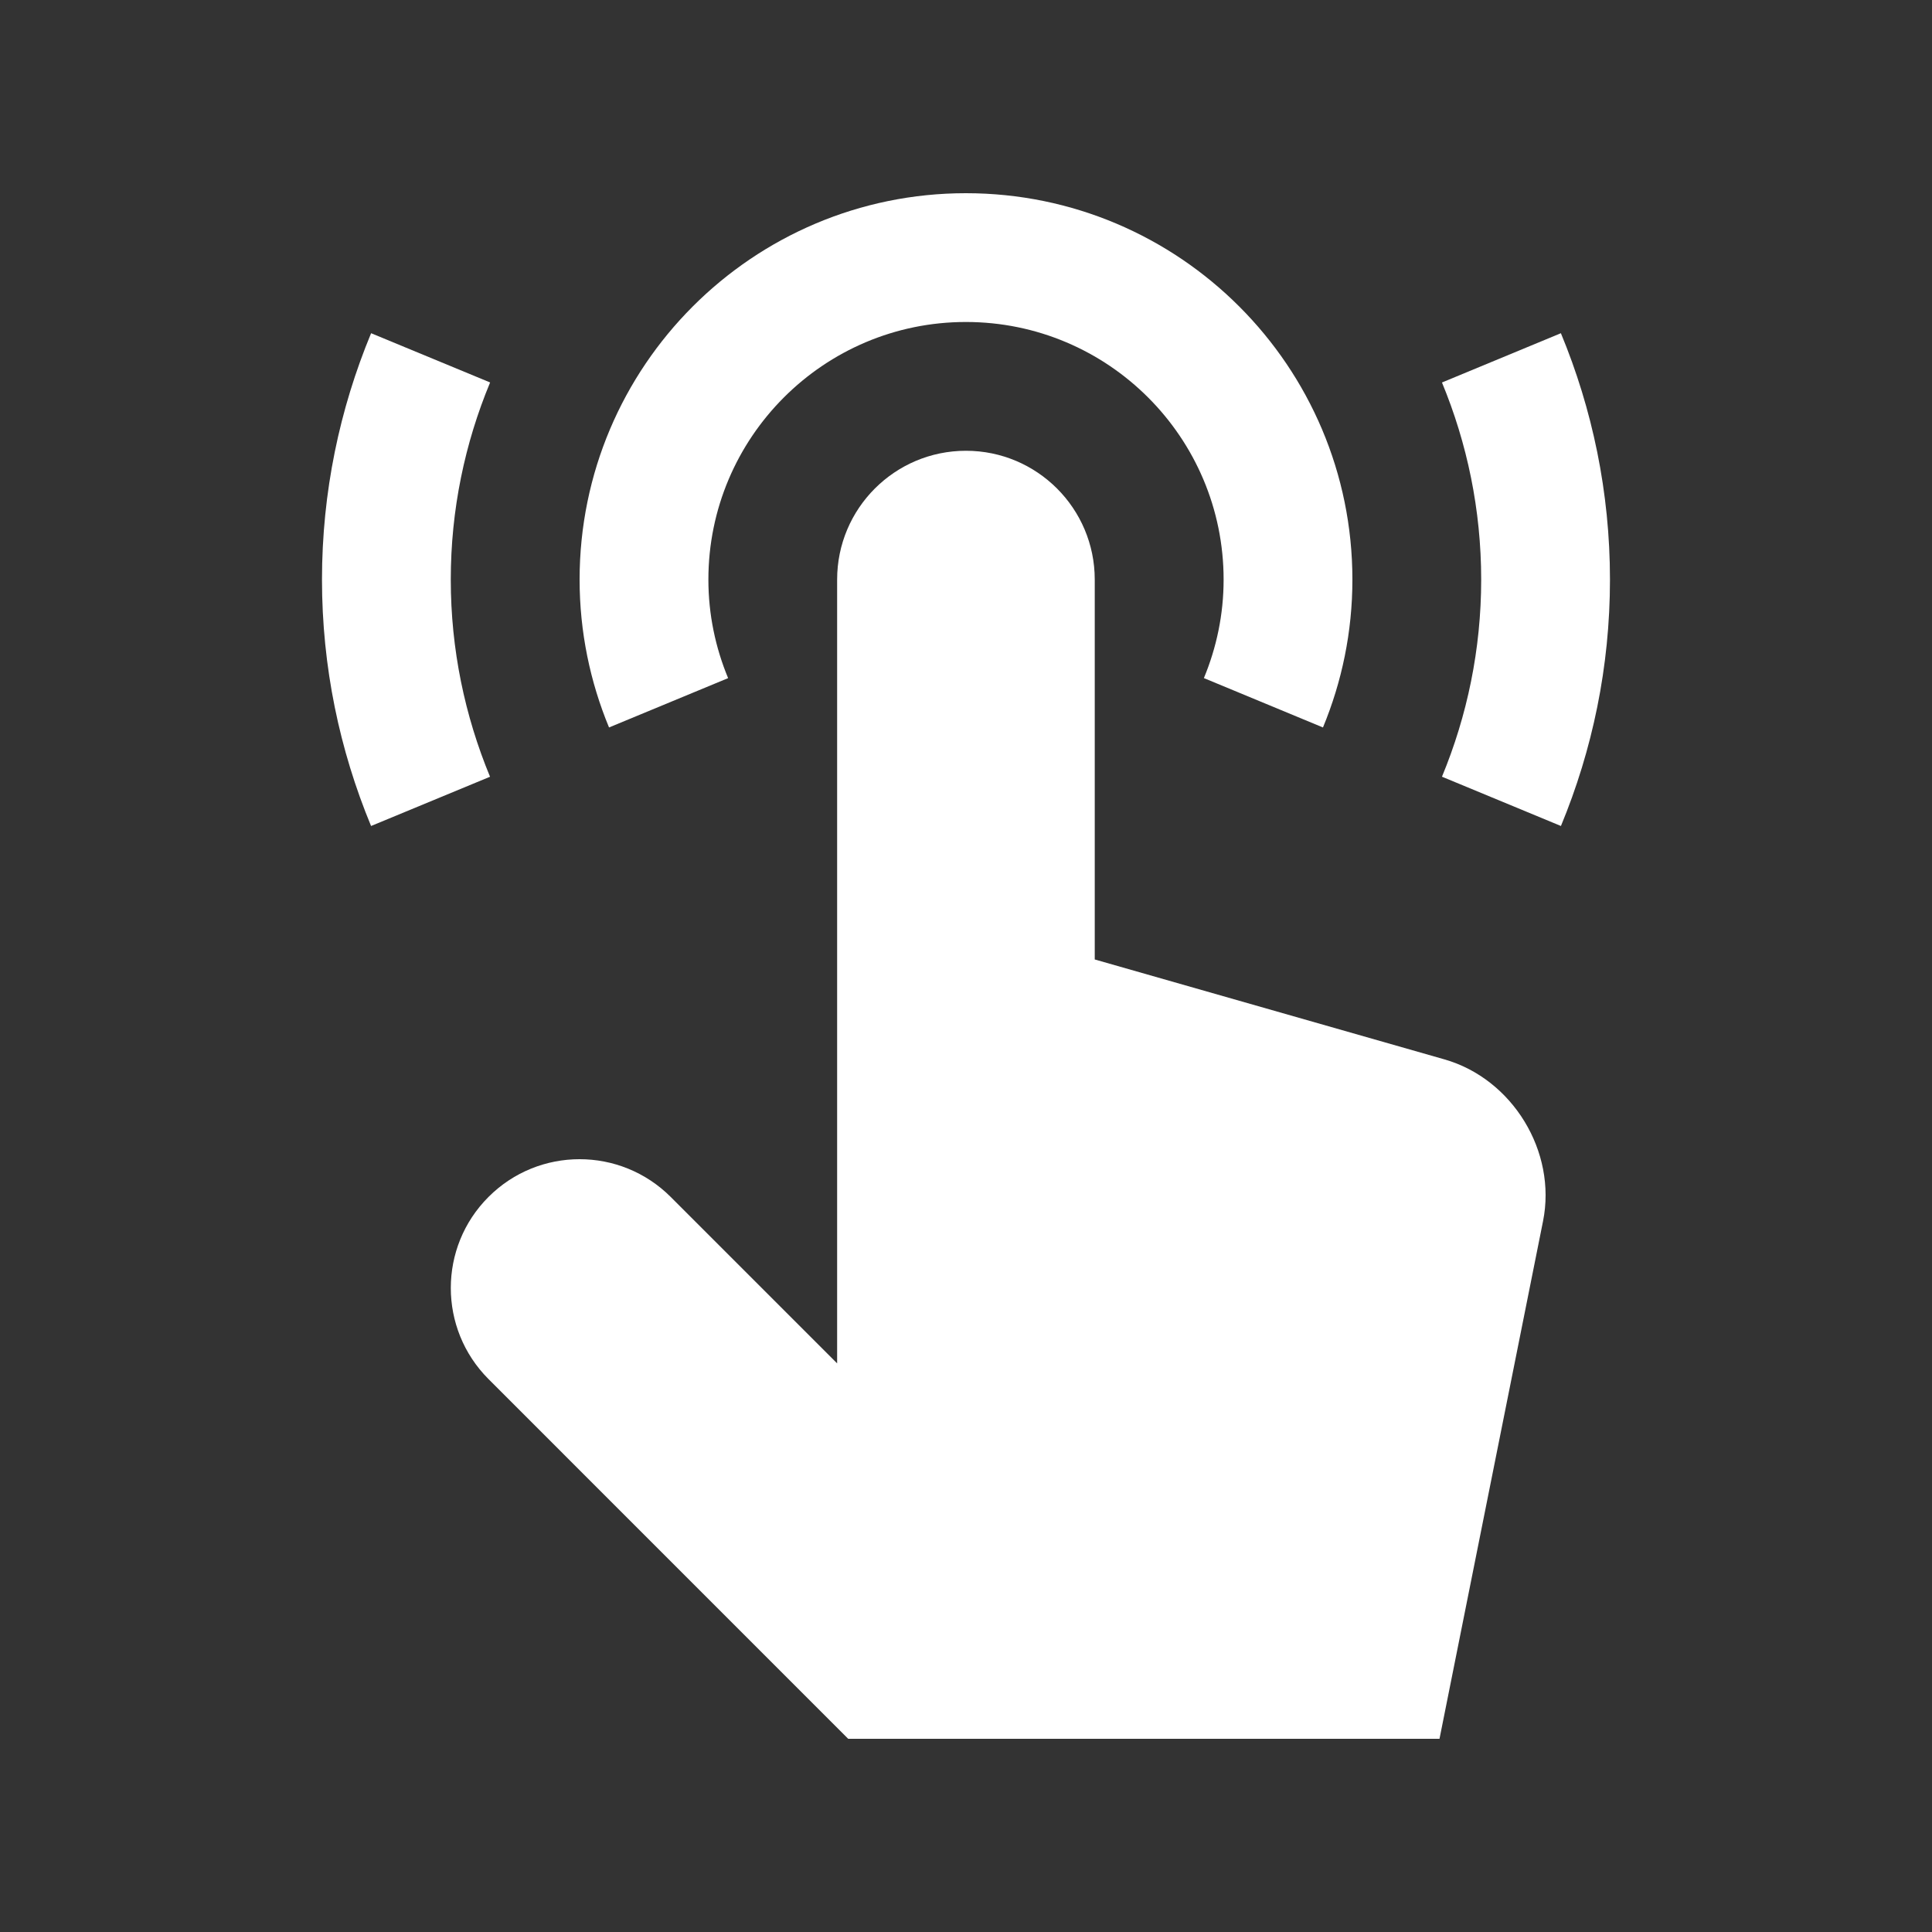 <?xml version="1.0" encoding="UTF-8"?> <svg xmlns="http://www.w3.org/2000/svg" width="47" height="47" viewBox="0 0 47 47" fill="none"><rect x="0" y="0" width="47" height="47" fill="#333333" stroke="none"/> <path d="M20.365 33.167V14.1C20.365 12.37 21.768 10.966 23.499 10.966C25.229 10.966 26.632 12.37 26.632 14.1V23.341L35.14 25.772C36.797 26.246 37.876 28.016 37.538 29.705L35.019 42.3H20.634L11.884 33.549C10.661 32.325 10.661 30.34 11.884 29.118C13.107 27.894 15.091 27.894 16.316 29.118L20.365 33.167Z" fill="white"></path> <path d="M29.287 16.496C29.594 15.757 29.767 14.949 29.767 14.1C29.767 10.643 26.961 7.833 23.497 7.833C20.039 7.833 17.233 10.643 17.233 14.1C17.233 14.949 17.406 15.758 17.713 16.497L14.816 17.697C14.357 16.588 14.1 15.375 14.1 14.1C14.1 8.914 18.309 4.7 23.497 4.7C28.691 4.7 32.9 8.914 32.9 14.1C32.9 15.375 32.643 16.588 32.184 17.697L29.287 16.496Z" fill="white"></path> <path d="M9.028 8.106C8.262 9.952 7.833 11.976 7.833 14.1C7.833 16.224 8.262 18.248 9.027 20.094L11.921 18.896C11.309 17.417 10.966 15.798 10.966 14.1C10.966 12.4 11.309 10.781 11.923 9.304L9.028 8.106Z" fill="white"></path> <path d="M35.079 18.895C35.691 17.417 36.033 15.798 36.033 14.1C36.033 12.402 35.691 10.783 35.079 9.305L37.972 8.106C38.738 9.954 39.166 11.976 39.166 14.1C39.166 16.224 38.738 18.246 37.973 20.094L35.079 18.895Z" fill="white"></path> </svg> 